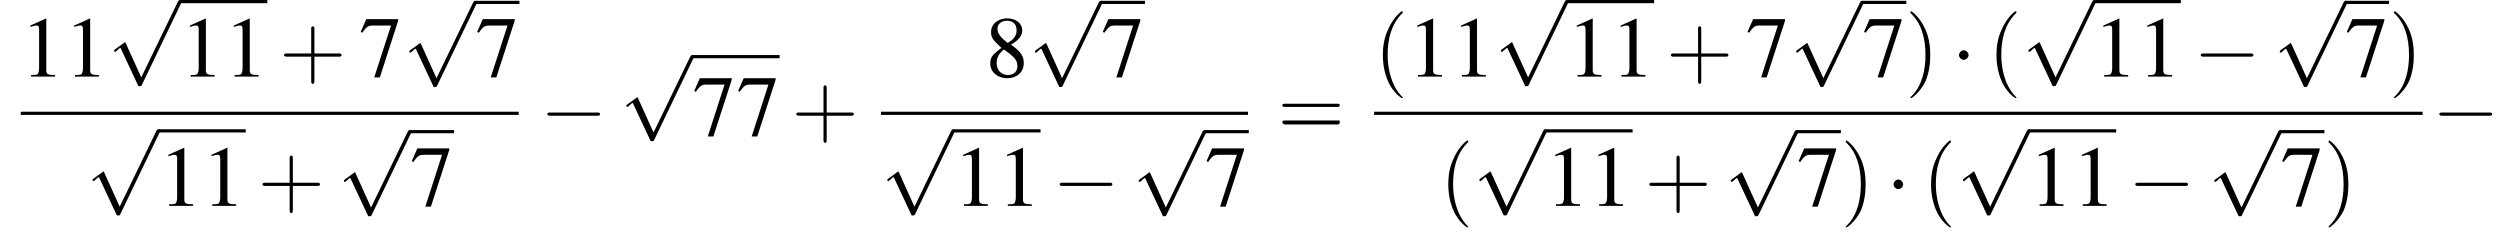 <?xml version='1.0' encoding='UTF-8'?>
<!---12.4-->
<svg version='1.1' xmlns='http://www.w3.org/2000/svg' xmlns:xlink='http://www.w3.org/1999/xlink' width='313.3pt' height='29.5pt' viewBox='80.0 81.1 313.3 29.5'>
<defs>
<path id='g8-40' d='M3.6 2.6C3.6 2.6 3.6 2.6 3.4 2.4C2.1 1 1.7-1.1 1.7-2.7C1.7-4.6 2.1-6.5 3.5-7.9C3.6-8 3.6-8 3.6-8C3.6-8.1 3.6-8.2 3.5-8.2C3.4-8.2 2.4-7.4 1.8-6C1.2-4.8 1.1-3.6 1.1-2.7C1.1-1.9 1.2-.6 1.8 .7C2.4 2 3.4 2.7 3.5 2.7C3.6 2.7 3.6 2.7 3.6 2.6Z'/>
<path id='g8-41' d='M3.1-2.7C3.1-3.6 3-4.9 2.4-6.1C1.8-7.4 .8-8.2 .7-8.2C.7-8.2 .6-8.1 .6-8C.6-8 .6-8 .8-7.8C1.9-6.7 2.5-5 2.5-2.7C2.5-.9 2.1 1.1 .8 2.4C.6 2.6 .6 2.6 .6 2.6C.6 2.7 .7 2.7 .7 2.7C.8 2.7 1.8 2 2.5 .6C3-.6 3.1-1.8 3.1-2.7Z'/>
<path id='g8-43' d='M4.4-2.5H7.5C7.6-2.5 7.8-2.5 7.8-2.7S7.6-2.9 7.5-2.9H4.4V-6C4.4-6.1 4.4-6.3 4.2-6.3S4-6.1 4-6V-2.9H1C.8-2.9 .6-2.9 .6-2.7S.8-2.5 1-2.5H4V.5C4 .7 4 .9 4.2 .9S4.4 .7 4.4 .5V-2.5Z'/>
<path id='g8-61' d='M7.5-3.6C7.6-3.6 7.8-3.6 7.8-3.8S7.6-4 7.5-4H1C.8-4 .6-4 .6-3.8S.8-3.6 1-3.6H7.5ZM7.5-1.4C7.6-1.4 7.8-1.4 7.8-1.7S7.6-1.9 7.5-1.9H1C.8-1.9 .6-1.9 .6-1.7S.8-1.4 1-1.4H7.5Z'/>
<use id='g7-49' xlink:href='#g3-49'/>
<use id='g7-55' xlink:href='#g3-55'/>
<use id='g7-56' xlink:href='#g3-56'/>
<path id='g3-49' d='M3.2-7.3L1.2-6.4V-6.2C1.3-6.3 1.5-6.3 1.5-6.3C1.7-6.4 1.9-6.4 2-6.4C2.2-6.4 2.3-6.3 2.3-5.9V-1C2.3-.7 2.2-.4 2.1-.3C1.9-.2 1.7-.2 1.3-.2V0H4.3V-.2C3.4-.2 3.2-.3 3.2-.8V-7.3L3.2-7.3Z'/>
<path id='g3-55' d='M4.9-7.2H.9L.2-5.6L.4-5.5C.9-6.2 1.1-6.4 1.7-6.4H4L1.9 .1H2.6L4.9-7V-7.2Z'/>
<path id='g3-56' d='M3.2-4C4.2-4.6 4.6-5.1 4.6-5.8C4.6-6.7 3.8-7.3 2.7-7.3C1.6-7.3 .7-6.6 .7-5.6C.7-4.9 .9-4.6 2-3.6C.8-2.7 .6-2.4 .6-1.6C.6-.6 1.5 .2 2.7 .2C4 .2 4.8-.6 4.8-1.7C4.8-2.5 4.5-3.1 3.2-4ZM3-2.9C3.7-2.3 4-2 4-1.3C4-.6 3.5-.2 2.8-.2C2-.2 1.4-.8 1.4-1.7C1.4-2.4 1.7-2.9 2.3-3.4L3-2.9ZM2.8-4.2C1.9-4.9 1.5-5.4 1.5-6C1.5-6.6 2-7 2.7-7C3.4-7 3.9-6.6 3.9-5.8C3.9-5.2 3.6-4.7 2.9-4.3C2.9-4.3 2.9-4.3 2.8-4.2Z'/>
<path id='g1-0' d='M7.2-2.5C7.3-2.5 7.5-2.5 7.5-2.7S7.3-2.9 7.2-2.9H1.3C1.1-2.9 .9-2.9 .9-2.7S1.1-2.5 1.3-2.5H7.2Z'/>
<path id='g1-1' d='M2.1-2.7C2.1-3 1.8-3.3 1.5-3.3S.9-3 .9-2.7S1.2-2.1 1.5-2.1S2.1-2.4 2.1-2.7Z'/>
<path id='g1-112' d='M4.2 9.3L2.3 5.1C2.2 4.9 2.2 4.9 2.2 4.9C2.1 4.9 2.1 4.9 2 5L.9 5.8C.8 5.9 .8 5.9 .8 5.9C.8 6 .8 6.1 .9 6.1C1 6.1 1.2 5.9 1.3 5.8C1.3 5.8 1.5 5.6 1.6 5.6L3.8 10.3C3.8 10.4 3.9 10.4 4 10.4C4.2 10.4 4.2 10.4 4.3 10.2L9.2 0C9.3-.2 9.3-.2 9.3-.2C9.3-.3 9.2-.4 9.1-.4C9-.4 8.9-.4 8.8-.2L4.2 9.3Z'/>
</defs>
<g id='page1'>

<use x='82.6' y='90.7' xlink:href='#g7-49'/>
<use x='88.1' y='90.7' xlink:href='#g7-49'/>
<use x='93.5' y='81.5' xlink:href='#g1-112'/>
<rect x='102.6' y='81.1' height='.4' width='10.9'/>
<use x='102.6' y='90.7' xlink:href='#g7-49'/>
<use x='108.1' y='90.7' xlink:href='#g7-49'/>
<use x='115' y='90.7' xlink:href='#g8-43'/>
<use x='125' y='90.7' xlink:href='#g7-55'/>
<use x='130.5' y='81.6' xlink:href='#g1-112'/>
<rect x='139.6' y='81.2' height='.4' width='5.5'/>
<use x='139.6' y='90.7' xlink:href='#g7-55'/>
<rect x='82.6' y='95.1' height='.4' width='62.4'/>
<use x='90.8' y='97.7' xlink:href='#g1-112'/>
<rect x='99.9' y='97.3' height='.4' width='10.9'/>
<use x='99.9' y='106.9' xlink:href='#g7-49'/>
<use x='105.3' y='106.9' xlink:href='#g7-49'/>
<use x='112.3' y='106.9' xlink:href='#g8-43'/>
<use x='122.3' y='97.8' xlink:href='#g1-112'/>
<rect x='131.4' y='97.4' height='.4' width='5.5'/>
<use x='131.4' y='106.9' xlink:href='#g7-55'/>
<use x='147.7' y='98.1' xlink:href='#g1-0'/>
<use x='157.7' y='88.4' xlink:href='#g1-112'/>
<rect x='166.8' y='88' height='.4' width='10.9'/>
<use x='166.8' y='98.1' xlink:href='#g7-55'/>
<use x='172.3' y='98.1' xlink:href='#g7-55'/>
<use x='179.2' y='98.1' xlink:href='#g8-43'/>
<use x='203.5' y='90.7' xlink:href='#g7-56'/>
<use x='208.9' y='81.6' xlink:href='#g1-112'/>
<rect x='218' y='81.2' height='.4' width='5.5'/>
<use x='218' y='90.7' xlink:href='#g7-55'/>
<rect x='190.4' y='95.1' height='.4' width='46'/>
<use x='190.4' y='97.7' xlink:href='#g1-112'/>
<rect x='199.5' y='97.3' height='.4' width='10.9'/>
<use x='199.5' y='106.9' xlink:href='#g7-49'/>
<use x='205' y='106.9' xlink:href='#g7-49'/>
<use x='211.9' y='106.9' xlink:href='#g1-0'/>
<use x='221.9' y='97.8' xlink:href='#g1-112'/>
<rect x='231' y='97.4' height='.4' width='5.5'/>
<use x='231' y='106.9' xlink:href='#g7-55'/>
<use x='240.1' y='98.1' xlink:href='#g8-61'/>
<use x='252.2' y='90.7' xlink:href='#g8-40'/>
<use x='256.4' y='90.7' xlink:href='#g7-49'/>
<use x='261.9' y='90.7' xlink:href='#g7-49'/>
<use x='267.3' y='81.5' xlink:href='#g1-112'/>
<rect x='276.4' y='81.1' height='.4' width='10.9'/>
<use x='276.4' y='90.7' xlink:href='#g7-49'/>
<use x='281.9' y='90.7' xlink:href='#g7-49'/>
<use x='288.8' y='90.7' xlink:href='#g8-43'/>
<use x='298.8' y='90.7' xlink:href='#g7-55'/>
<use x='304.3' y='81.6' xlink:href='#g1-112'/>
<rect x='313.4' y='81.2' height='.4' width='5.5'/>
<use x='313.4' y='90.7' xlink:href='#g7-55'/>
<use x='318.8' y='90.7' xlink:href='#g8-41'/>
<use x='324.6' y='90.7' xlink:href='#g1-1'/>
<use x='329.1' y='90.7' xlink:href='#g8-40'/>
<use x='333.4' y='81.5' xlink:href='#g1-112'/>
<rect x='342.4' y='81.1' height='.4' width='10.9'/>
<use x='342.4' y='90.7' xlink:href='#g7-49'/>
<use x='347.9' y='90.7' xlink:href='#g7-49'/>
<use x='354.9' y='90.7' xlink:href='#g1-0'/>
<use x='364.9' y='81.6' xlink:href='#g1-112'/>
<rect x='373.9' y='81.2' height='.4' width='5.5'/>
<use x='373.9' y='90.7' xlink:href='#g7-55'/>
<use x='379.4' y='90.7' xlink:href='#g8-41'/>
<rect x='252.2' y='95.1' height='.4' width='131.4'/>
<use x='260.4' y='106.9' xlink:href='#g8-40'/>
<use x='264.6' y='97.7' xlink:href='#g1-112'/>
<rect x='273.7' y='97.3' height='.4' width='10.9'/>
<use x='273.7' y='106.9' xlink:href='#g7-49'/>
<use x='279.1' y='106.9' xlink:href='#g7-49'/>
<use x='286.1' y='106.9' xlink:href='#g8-43'/>
<use x='296.1' y='97.8' xlink:href='#g1-112'/>
<rect x='305.2' y='97.4' height='.4' width='5.5'/>
<use x='305.2' y='106.9' xlink:href='#g7-55'/>
<use x='310.7' y='106.9' xlink:href='#g8-41'/>
<use x='316.4' y='106.9' xlink:href='#g1-1'/>
<use x='320.9' y='106.9' xlink:href='#g8-40'/>
<use x='325.2' y='97.7' xlink:href='#g1-112'/>
<rect x='334.3' y='97.3' height='.4' width='10.9'/>
<use x='334.3' y='106.9' xlink:href='#g7-49'/>
<use x='339.7' y='106.9' xlink:href='#g7-49'/>
<use x='346.7' y='106.9' xlink:href='#g1-0'/>
<use x='356.7' y='97.8' xlink:href='#g1-112'/>
<rect x='365.8' y='97.4' height='.4' width='5.5'/>
<use x='365.8' y='106.9' xlink:href='#g7-55'/>
<use x='371.2' y='106.9' xlink:href='#g8-41'/>
<use x='384.8' y='98.1' xlink:href='#g1-0'/>
</g>
</svg>